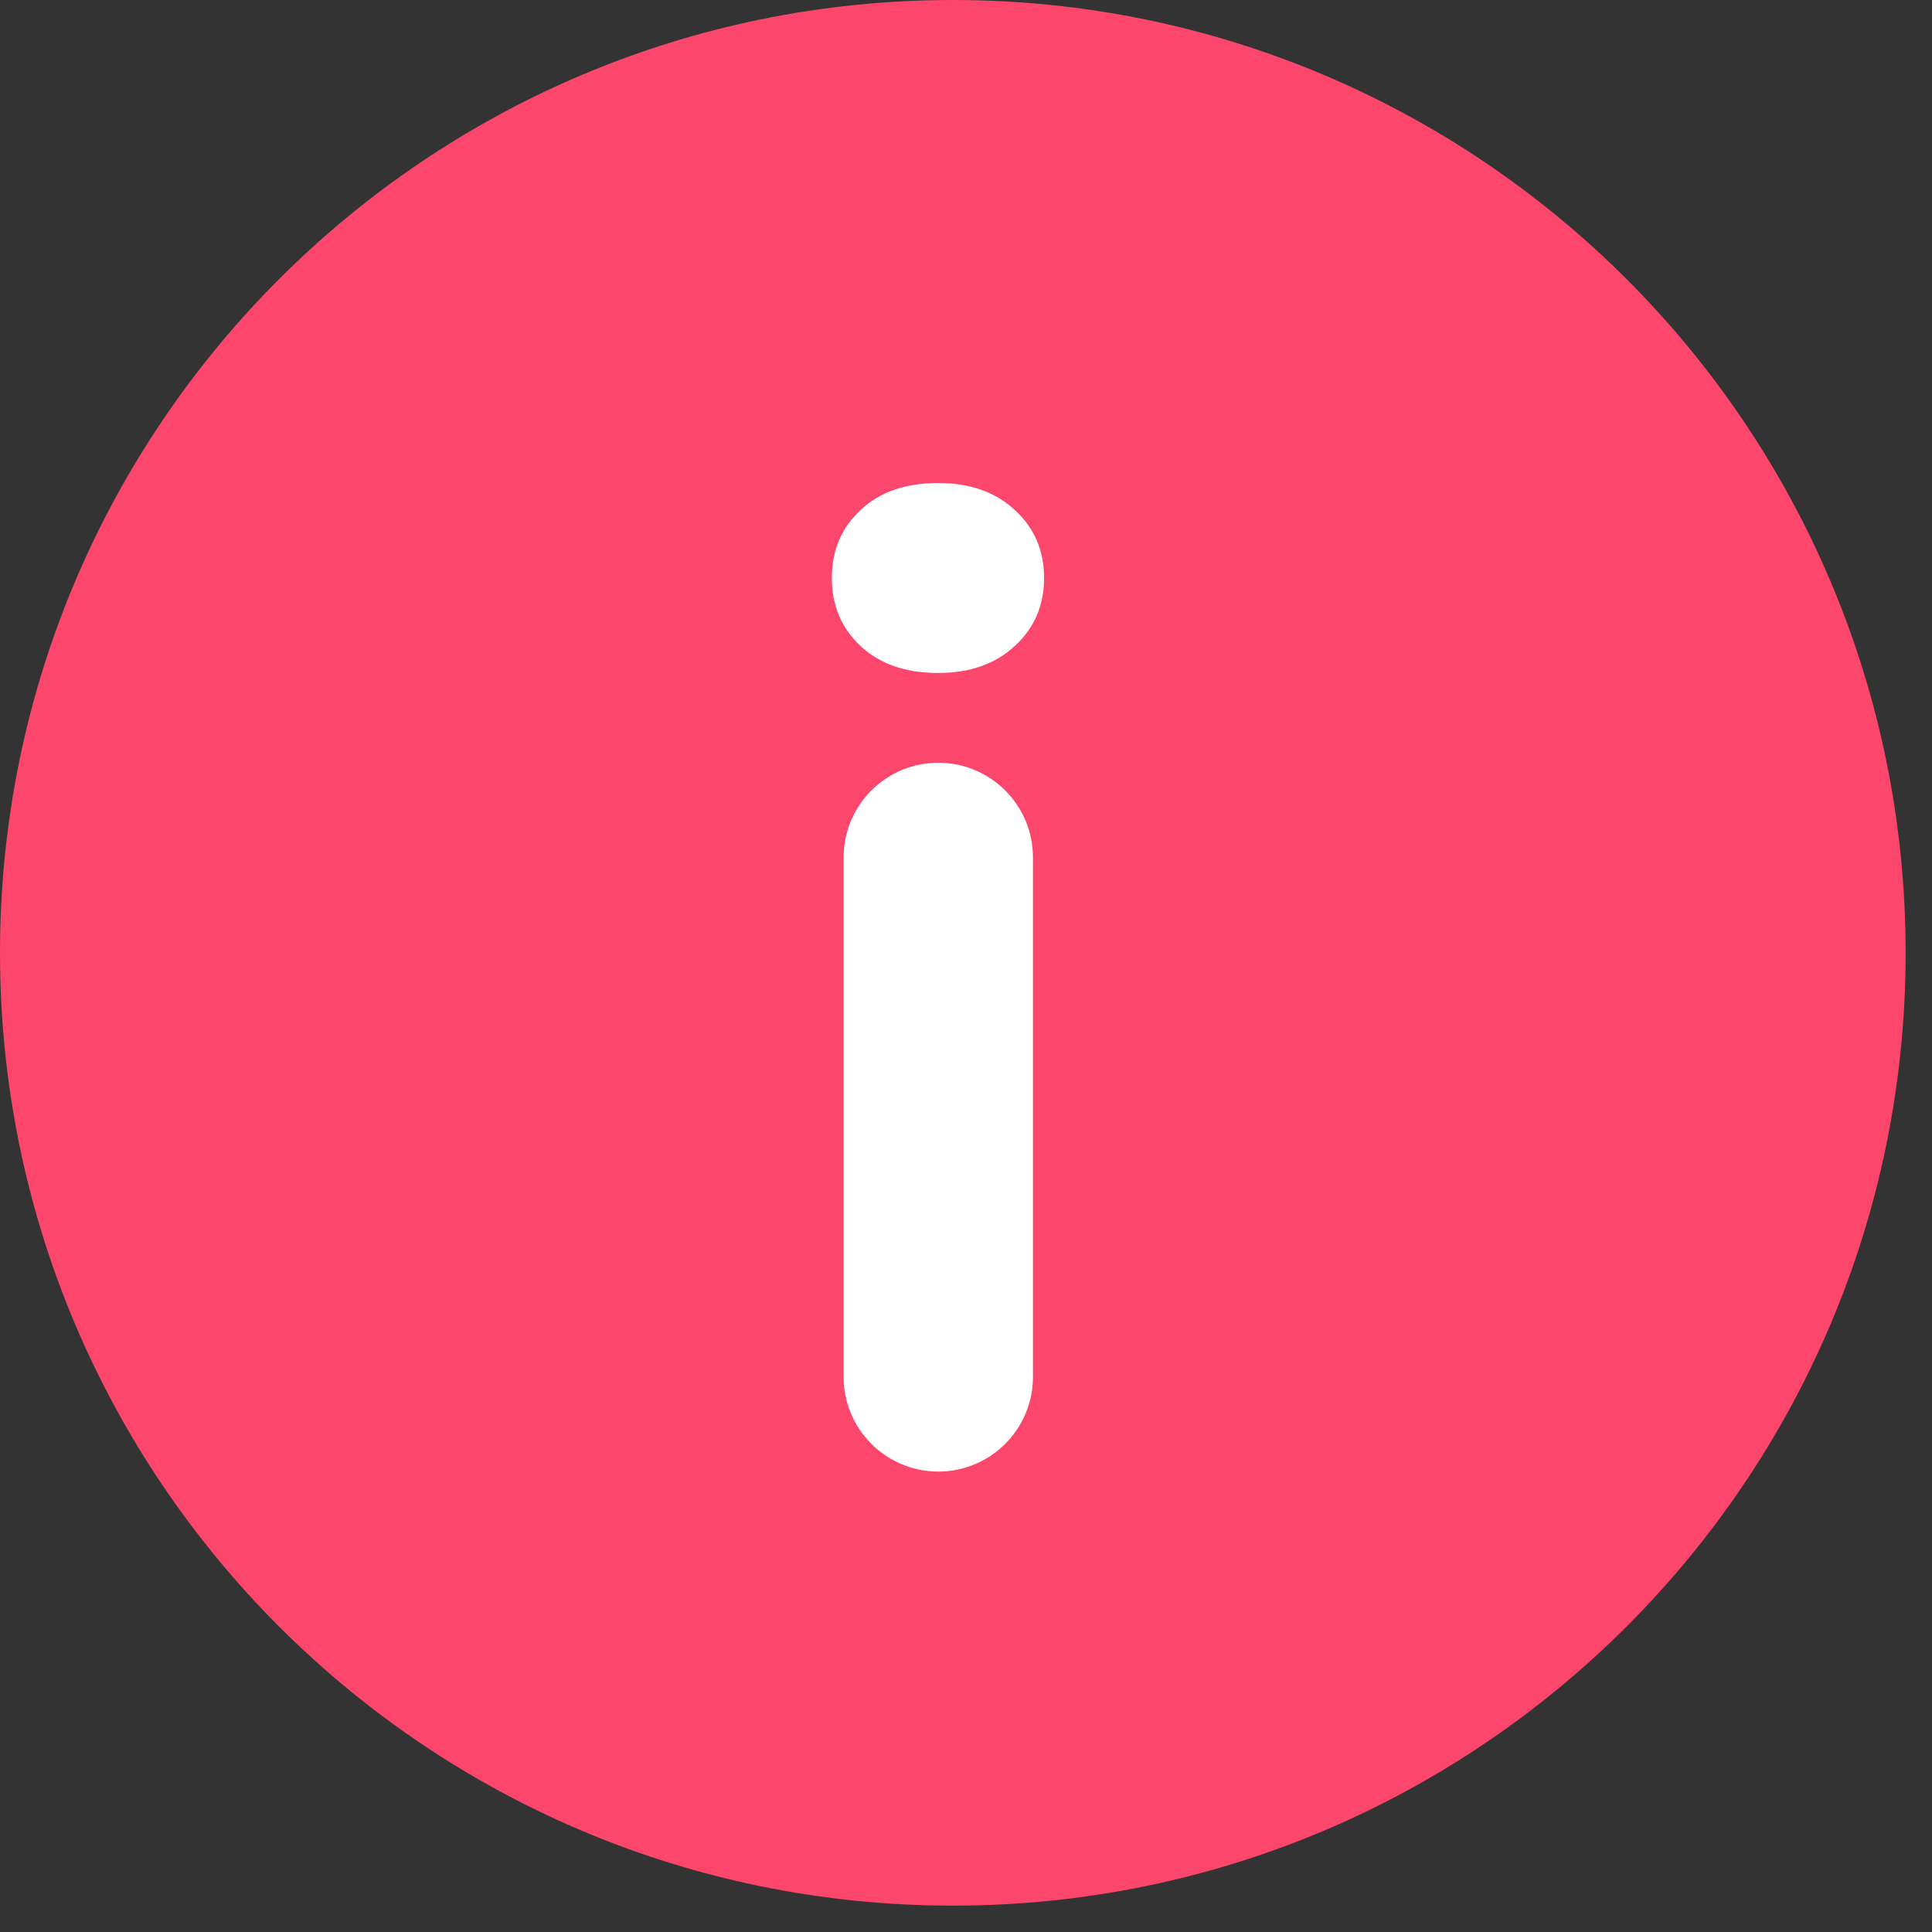 <?xml version="1.0" encoding="UTF-8"?> <svg xmlns="http://www.w3.org/2000/svg" width="72" height="72" viewBox="0 0 72 72" fill="none"><rect x="0" y="0" width="72" height="72" fill="#333333" stroke="none"/> <g clip-path="url(#clip0_9_11)"> <path d="M35.509 71.018C55.12 71.018 71.018 55.12 71.018 35.509C71.018 15.898 55.12 0 35.509 0C15.898 0 0 15.898 0 35.509C0 55.12 15.898 71.018 35.509 71.018Z" fill="#FC466B"></path> <path d="M34.967 28.425C36.916 28.425 38.495 30.004 38.495 31.953V51.313C38.495 53.261 36.916 54.841 34.967 54.841V54.841C33.019 54.841 31.439 53.261 31.439 51.313V31.953C31.439 30.004 33.019 28.425 34.967 28.425V28.425ZM31 21.54C31 20.515 31.358 19.668 32.074 19.001C32.79 18.334 33.751 18 34.955 18C36.143 18 37.095 18.334 37.812 19.001C38.544 19.668 38.91 20.515 38.91 21.54C38.91 22.565 38.544 23.412 37.812 24.079C37.095 24.746 36.143 25.08 34.955 25.08C33.751 25.08 32.79 24.746 32.074 24.079C31.358 23.412 31 22.565 31 21.54Z" fill="white"></path> </g> <defs> <clipPath id="clip0_9_11"> <rect width="72" height="72" fill="white"></rect> </clipPath> </defs> </svg> 